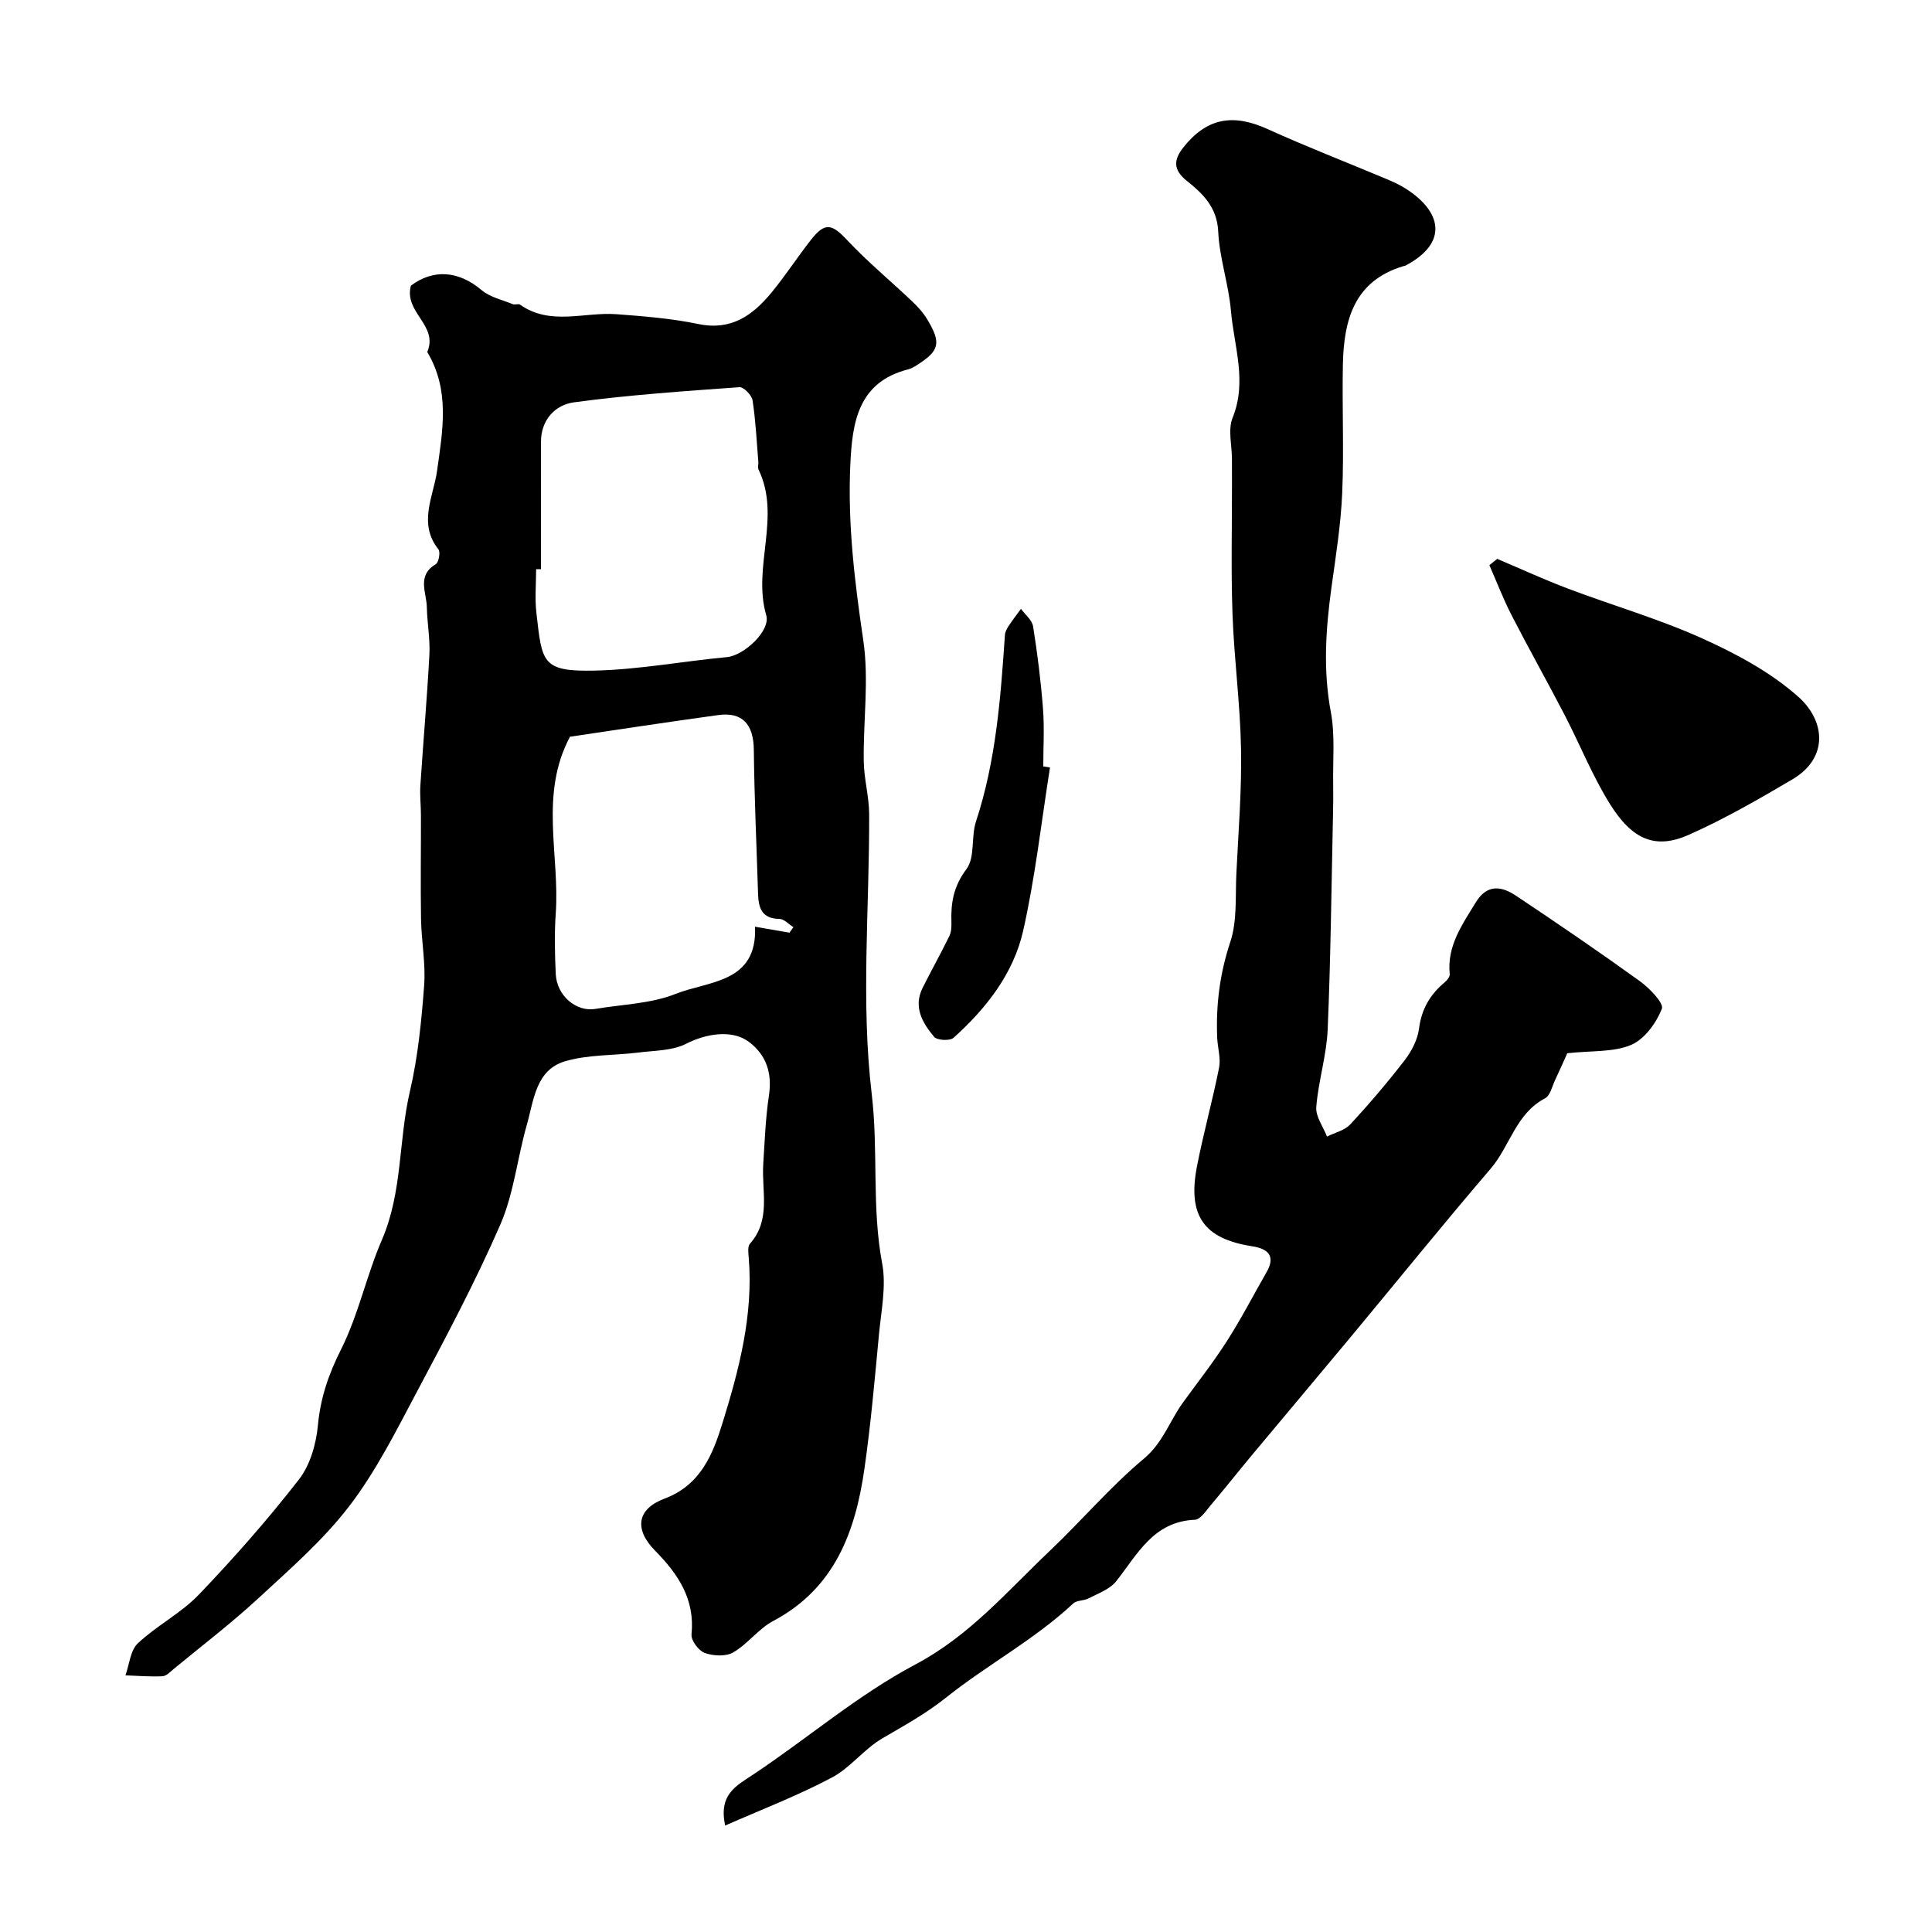 <svg enable-background="new 0 0 400 400" viewBox="0 0 400 400" xmlns="http://www.w3.org/2000/svg"><g fill="#000001"><path d="m85.07 59.14c4.62-3.46 9.84-3.13 14.63.92 1.74 1.47 4.28 2.02 6.49 2.92.43.18 1.13-.15 1.47.09 6.29 4.43 13.28 1.49 19.94 1.98 5.69.42 11.44.88 17.01 2.04 6.79 1.41 11.23-1.81 15.09-6.48 2.91-3.52 5.39-7.38 8.22-10.98 2.9-3.69 4.31-3.3 7.54.15 4.18 4.45 8.92 8.37 13.36 12.58 1.18 1.12 2.33 2.38 3.16 3.77 2.95 4.91 2.54 6.5-2.19 9.49-.55.35-1.14.69-1.76.85-10.45 2.66-11.58 11.09-11.98 19.73-.57 12.23.9 24.29 2.69 36.42 1.2 8.15-.03 16.65.09 24.98.05 3.67 1.11 7.33 1.12 11 .07 19.32-1.74 38.85.53 57.9 1.4 11.73-.03 23.46 2.16 35.07.89 4.7-.2 9.82-.66 14.72-.88 9.3-1.69 18.63-3.02 27.87-1.87 13.04-6.18 24.71-18.88 31.45-3.04 1.61-5.26 4.75-8.27 6.5-1.52.89-4.12.75-5.89.12-1.26-.45-2.87-2.6-2.75-3.83.74-7.32-2.76-12.5-7.56-17.37-4.33-4.4-3.76-8.6 1.94-10.74 7.48-2.81 10-9.11 12.01-15.58 3.45-11.12 6.42-22.42 5.46-34.29-.08-.98-.27-2.33.25-2.92 4.39-4.94 2.4-10.85 2.75-16.41.3-4.76.47-9.56 1.18-14.27.7-4.64-.54-8.41-4.16-11.12-3.55-2.65-9.03-1.63-12.94.38-2.87 1.48-6.59 1.41-9.95 1.84-5.05.63-10.33.39-15.14 1.8-6.11 1.79-6.49 8.1-7.94 13.18-1.96 6.85-2.68 14.18-5.48 20.63-5.16 11.86-11.27 23.32-17.34 34.75-4.28 8.06-8.43 16.36-13.94 23.55-5.41 7.06-12.29 13.04-18.88 19.13-5.54 5.12-11.56 9.71-17.38 14.51-.75.62-1.59 1.54-2.43 1.58-2.54.13-5.1-.1-7.65-.19.82-2.25 1.01-5.17 2.57-6.63 3.92-3.68 8.94-6.23 12.63-10.08 7.28-7.6 14.27-15.55 20.73-23.85 2.32-2.99 3.56-7.35 3.92-11.21.53-5.68 2.2-10.56 4.78-15.69 3.61-7.18 5.27-15.31 8.48-22.73 4.27-9.87 3.41-20.56 5.79-30.73 1.66-7.13 2.39-14.52 2.94-21.83.35-4.57-.56-9.22-.64-13.84-.12-7.17 0-14.35-.02-21.52 0-2.03-.25-4.07-.12-6.09.59-9.04 1.39-18.07 1.87-27.11.17-3.27-.46-6.57-.53-9.86-.07-3.06-2.11-6.53 1.86-8.89.61-.36.99-2.5.54-3.07-4.27-5.34-1.02-11-.29-16.18 1.2-8.53 2.7-16.76-2.02-24.67 2.36-5.57-4.88-8.16-3.39-13.74zm26.93 58.7c-.33 0-.67 0-1 0 0 3-.29 6.03.05 8.99 1.18 10.3 1.06 12.26 12.1 12.01 9.14-.21 18.23-1.94 27.36-2.79 3.51-.33 9.07-5.44 8.13-8.67-2.91-9.99 3.16-20.38-1.61-30.2-.2-.4.02-.99-.02-1.49-.35-4.27-.55-8.57-1.2-12.79-.16-1.07-1.85-2.81-2.72-2.74-11.44.83-22.91 1.6-34.27 3.14-3.84.52-6.84 3.58-6.82 8.27.03 8.75 0 17.51 0 26.27zm51.45 75.26c.27-.38.54-.76.82-1.14-.97-.6-1.93-1.7-2.9-1.71-3.61-.04-4.33-2.23-4.42-5.14-.31-9.96-.77-19.93-.88-29.89-.06-5.24-2.34-7.87-7.39-7.17-10.5 1.44-20.98 3.05-30.67 4.48-6.38 11.97-2.09 24.45-2.95 36.62-.29 4.14-.19 8.33 0 12.48.2 4.51 4.24 7.94 8.24 7.25 5.55-.95 11.44-1.06 16.56-3.1 6.83-2.72 16.96-2.2 16.46-13.91 2.73.47 4.93.85 7.13 1.23z"/><path d="m150.13 377.96c-1.36-6.46 2.25-8.2 5.78-10.54 11.28-7.5 21.71-16.51 33.59-22.8 11.23-5.94 18.99-15.13 27.77-23.46 6.63-6.28 12.58-13.32 19.56-19.16 3.96-3.31 5.32-7.79 8.07-11.59 3.06-4.22 6.29-8.33 9.1-12.72 2.96-4.63 5.5-9.54 8.24-14.32 1.98-3.46.13-4.86-2.99-5.34-10-1.56-13.43-6.32-11.42-16.6 1.33-6.84 3.22-13.57 4.57-20.4.38-1.94-.3-4.09-.39-6.14-.29-6.78.53-13.3 2.71-19.87 1.46-4.41 1.02-9.47 1.26-14.25.42-8.59 1.12-17.19.96-25.77-.17-9.28-1.43-18.53-1.76-27.81-.33-9.05-.1-18.12-.11-27.18 0-1.69 0-3.37-.01-5.06-.01-2.83-.85-6 .13-8.43 3.07-7.56.29-14.85-.34-22.19-.47-5.5-2.38-10.89-2.63-16.38-.23-5.06-3.22-7.89-6.52-10.52-2.9-2.31-2.66-4.42-.73-6.87 4.85-6.14 10.28-7.1 17.44-3.85 8.11 3.68 16.43 6.9 24.64 10.35 1.35.57 2.71 1.18 3.94 1.96 7.53 4.77 8.94 11.24.02 15.96-.14.08-.32.08-.48.13-10.21 3.07-12.31 11.22-12.5 20.36-.18 8.86.24 17.73-.14 26.58-.28 6.53-1.32 13.04-2.22 19.53-1.18 8.61-1.77 17.12-.14 25.81.91 4.86.4 9.99.49 14.99.04 2.16.01 4.33-.04 6.5-.33 14.76-.47 29.53-1.1 44.28-.23 5.37-1.93 10.66-2.36 16.03-.16 1.97 1.43 4.08 2.22 6.12 1.63-.81 3.65-1.26 4.81-2.51 3.95-4.26 7.73-8.7 11.28-13.3 1.44-1.87 2.68-4.28 2.97-6.57.52-4.06 2.32-7.07 5.35-9.59.48-.4 1.05-1.13 1-1.65-.6-5.85 2.59-10.24 5.39-14.86 2.33-3.83 5.33-3.38 8.3-1.4 8.64 5.76 17.23 11.62 25.65 17.69 2.01 1.45 5.04 4.58 4.58 5.74-1.16 2.94-3.58 6.29-6.35 7.47-3.64 1.55-8.11 1.17-13.23 1.73-.54 1.19-1.5 3.39-2.53 5.57-.62 1.32-1.02 3.21-2.08 3.77-6.04 3.15-7.26 9.91-11.26 14.57-9.81 11.45-19.28 23.18-28.92 34.78-6.82 8.21-13.71 16.36-20.54 24.56-2.87 3.45-5.65 6.97-8.55 10.4-.95 1.13-2.1 2.9-3.23 2.94-8.61.37-11.87 7.16-16.3 12.75-1.31 1.65-3.71 2.48-5.7 3.53-.98.52-2.44.36-3.18 1.05-8.05 7.52-17.84 12.71-26.32 19.48-4.27 3.41-8.71 5.81-13.25 8.48-3.77 2.21-6.6 6.09-10.43 8.1-7.08 3.75-14.61 6.64-22.07 9.92z"/><path d="m309.98 115.71c4.91 2.08 9.76 4.31 14.74 6.19 9.22 3.48 18.76 6.24 27.72 10.28 7.06 3.19 14.19 7.01 19.91 12.11 5.52 4.92 6.33 12.6-1.27 17.08-6.98 4.11-14.05 8.19-21.44 11.47-6.8 3.02-11.61 1.13-16.27-6.3-3.66-5.84-6.24-12.36-9.43-18.51-3.59-6.92-7.42-13.72-10.98-20.65-1.73-3.36-3.08-6.91-4.6-10.37.53-.43 1.08-.86 1.62-1.3z"/><path d="m217.39 158.9c-1.79 11.28-3.05 22.68-5.55 33.79-2.01 8.89-7.65 16.09-14.42 22.18-.75.67-3.41.53-4.02-.2-2.41-2.88-4.37-6.18-2.37-10.17 1.79-3.58 3.75-7.07 5.51-10.67.41-.83.47-1.91.44-2.87-.14-4.02.44-7.48 3.12-11.03 1.81-2.4.92-6.67 1.97-9.86 4.14-12.56 5.1-25.57 5.99-38.61.04-.61.38-1.26.72-1.79.82-1.24 1.72-2.42 2.6-3.62.87 1.21 2.3 2.32 2.51 3.63.9 5.64 1.61 11.33 2.05 17.02.31 3.97.06 7.98.06 11.97.46.08.93.15 1.39.23z"/></g></svg>